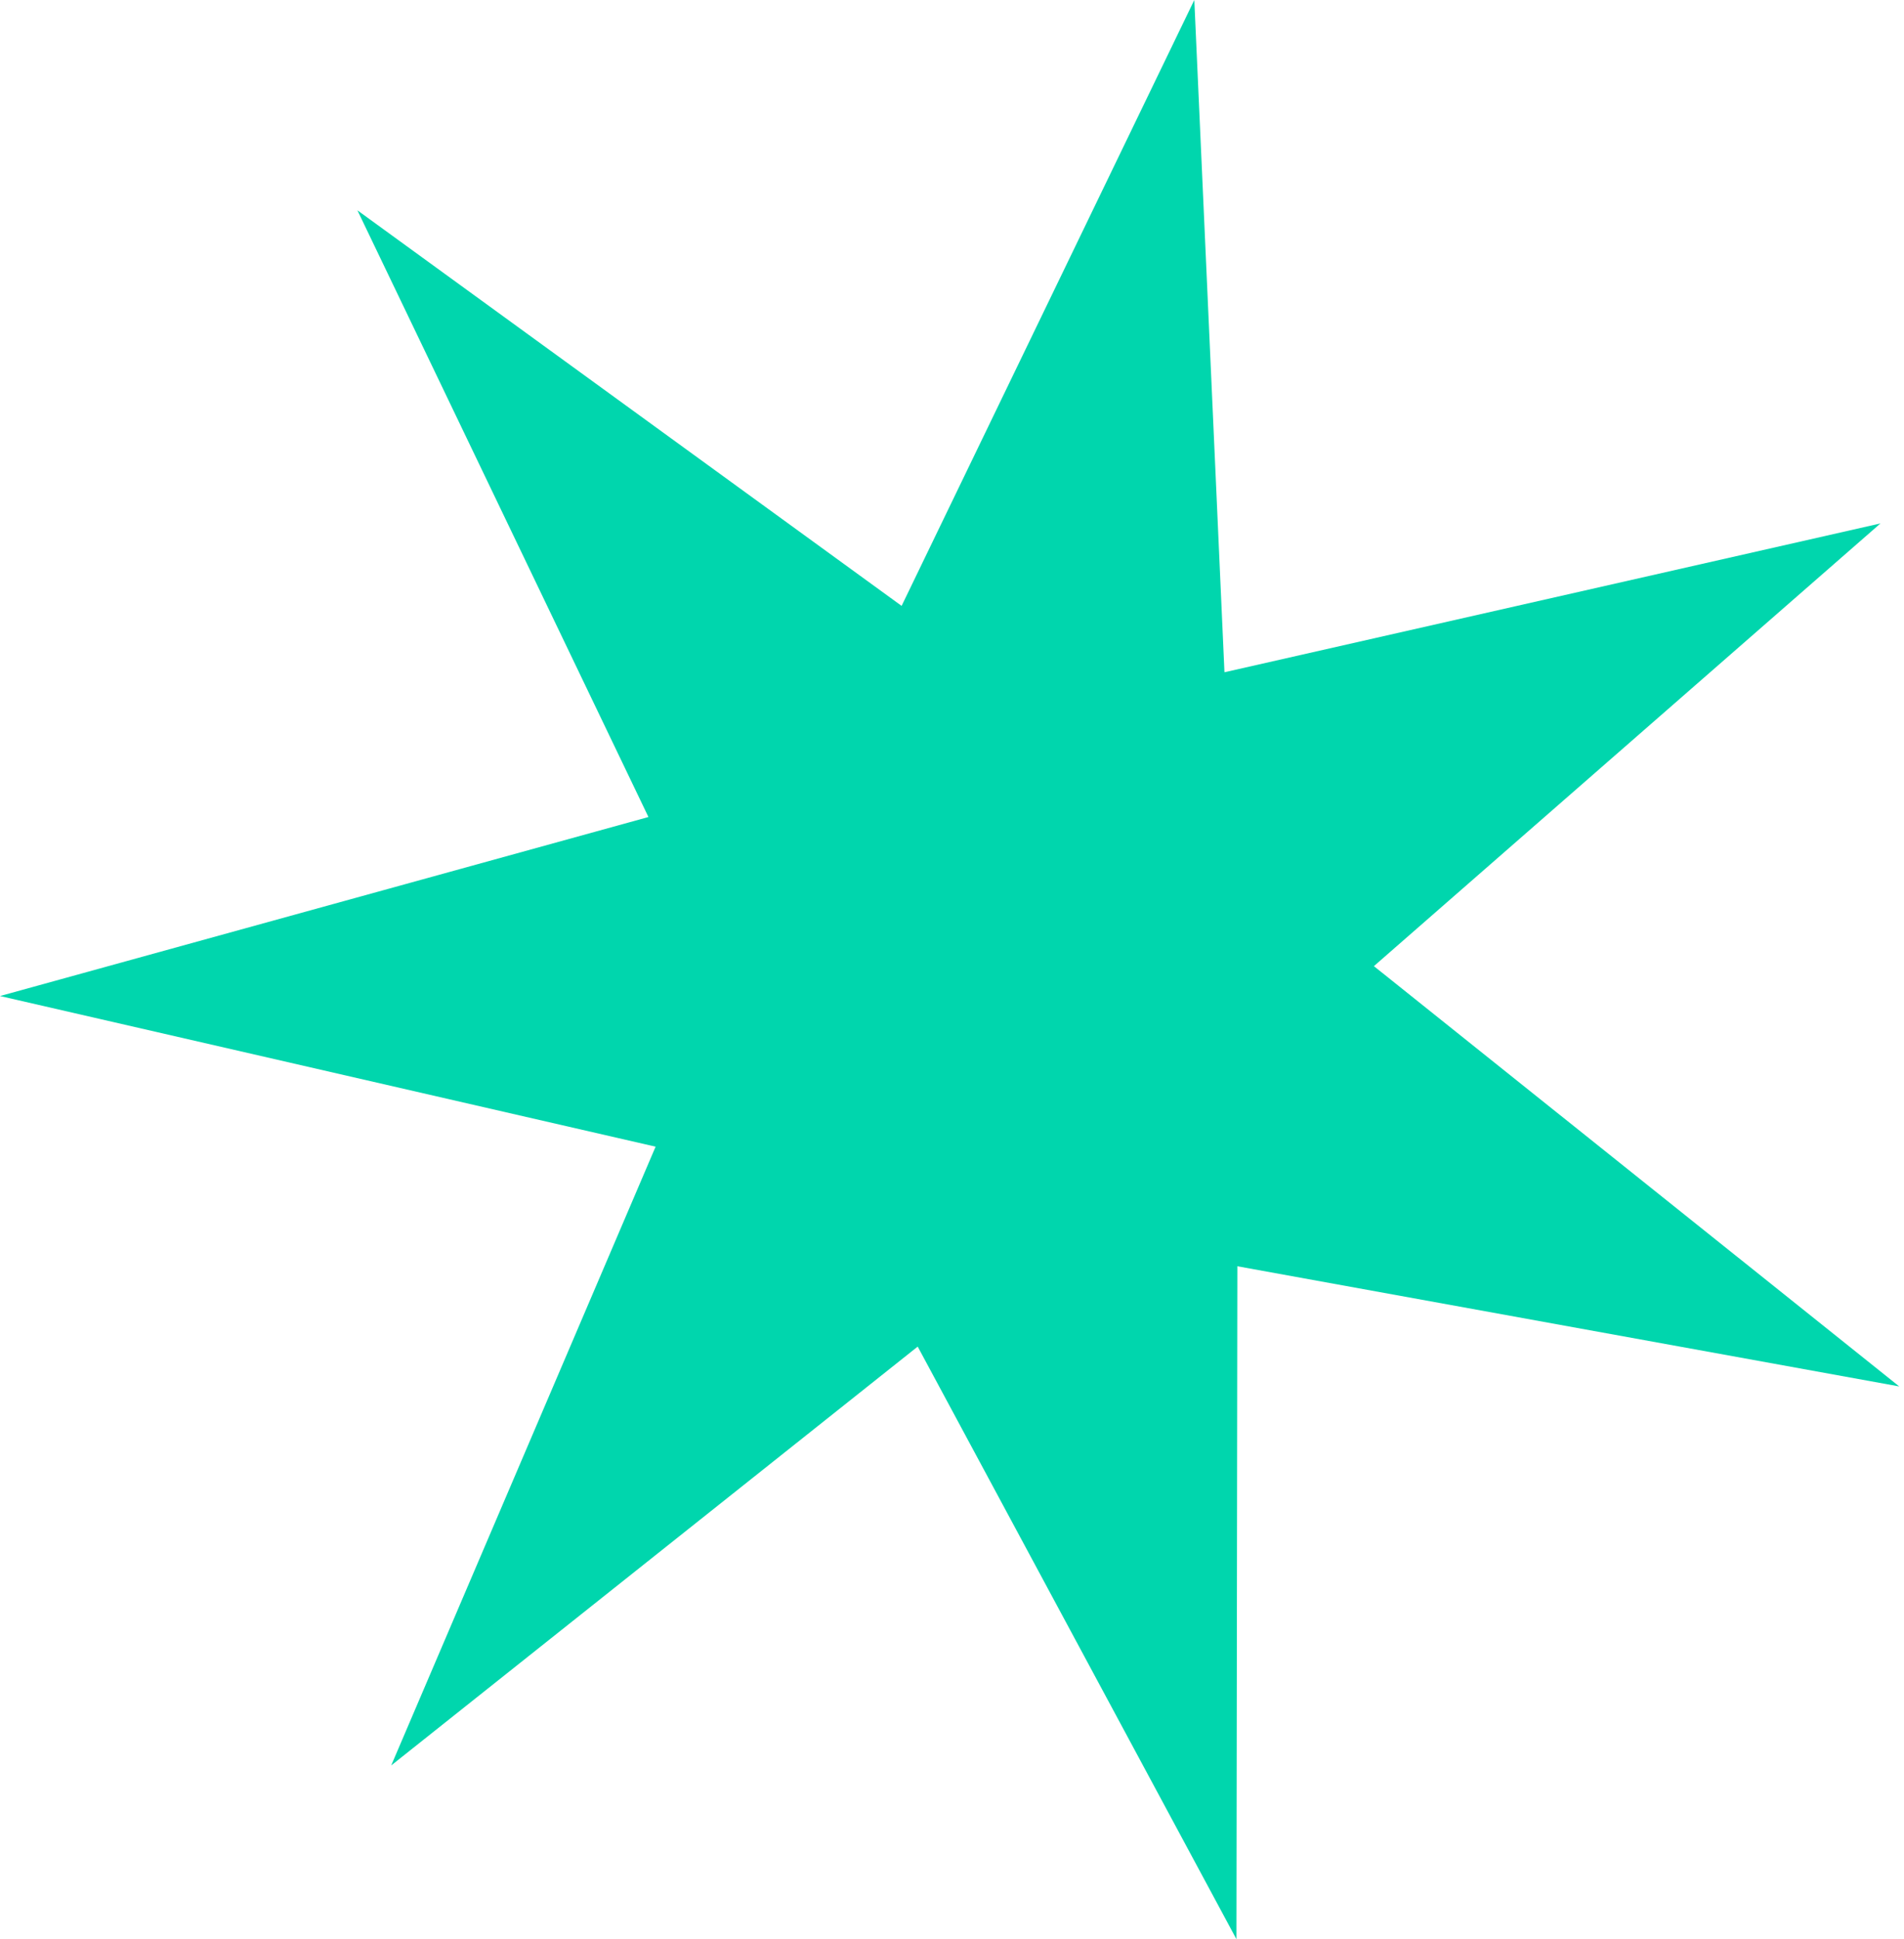 <?xml version="1.0" encoding="UTF-8"?> <svg xmlns="http://www.w3.org/2000/svg" width="221" height="225" viewBox="0 0 221 225" fill="none"> <path d="M138.625 1.69211e-06L142.125 78.001L218.27 60.731L159.469 112.1L220.447 160.865L143.623 146.921L143.516 225L106.519 156.243L45.408 204.84L76.097 133.046L-5.90515e-05 115.567L75.266 94.798L41.485 24.404L104.651 70.3L138.625 1.69211e-06Z" fill="#00D6AD"></path> </svg> 